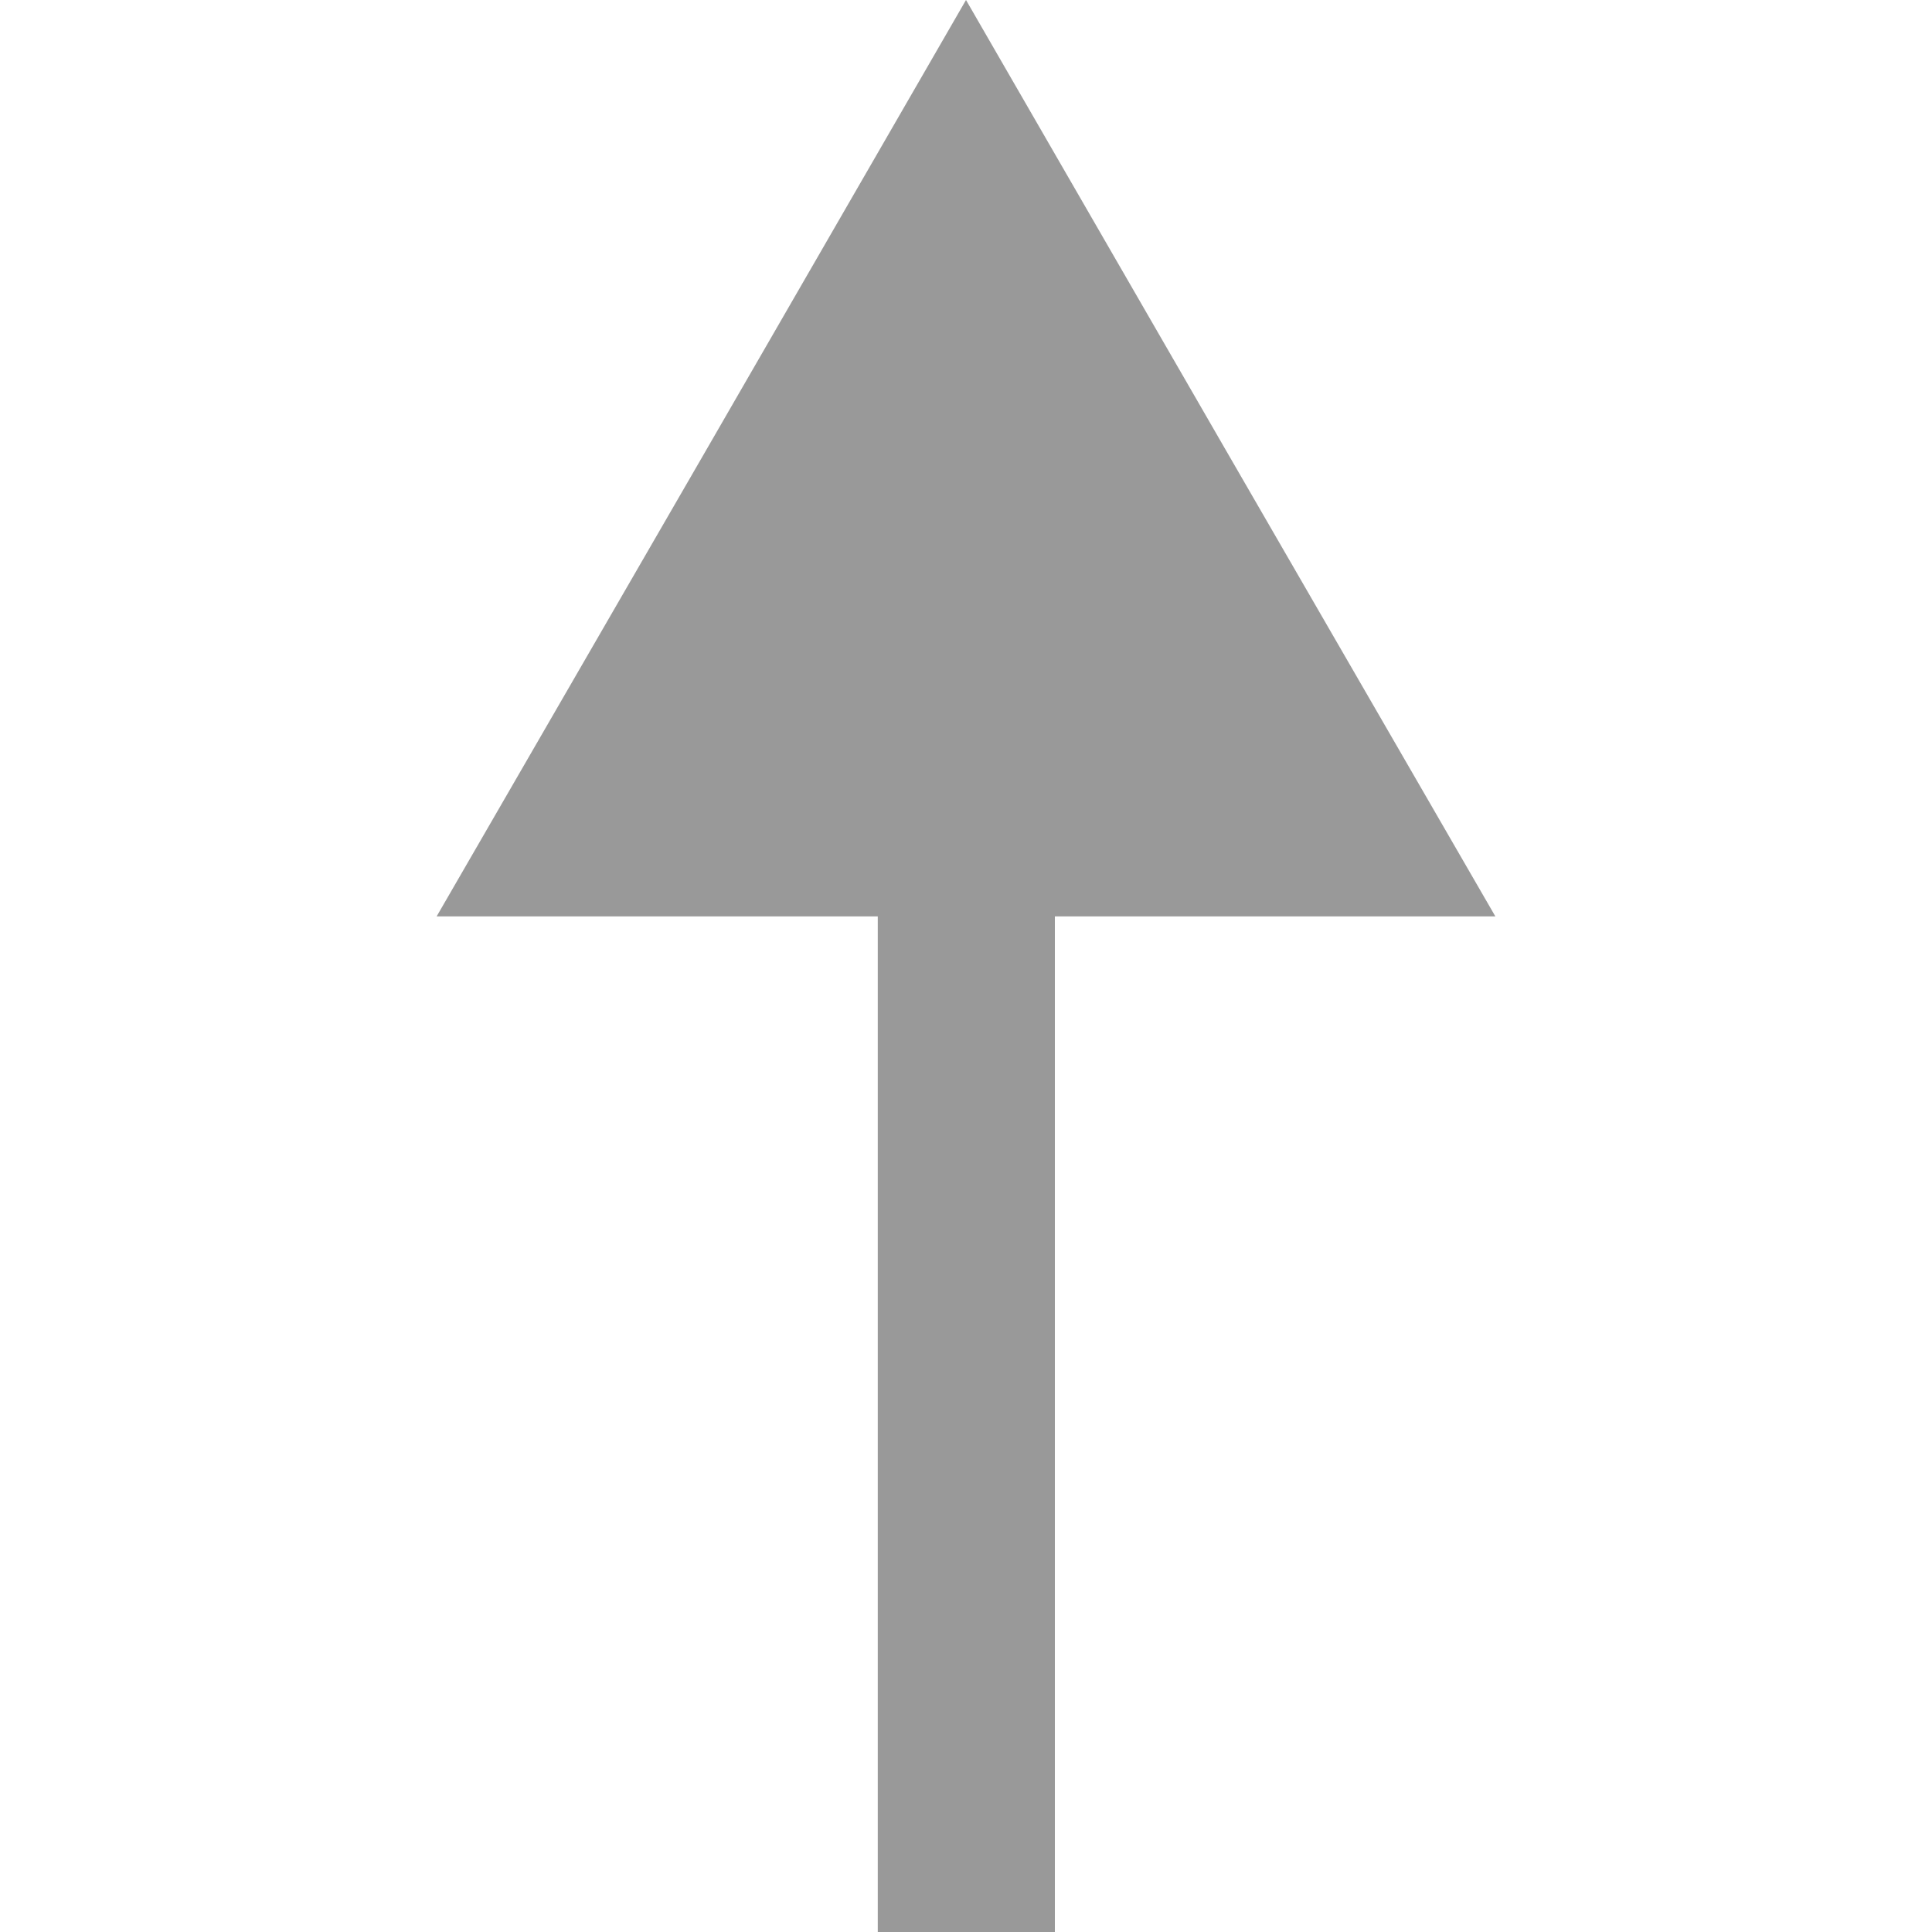 <?xml version="1.0" encoding="UTF-8"?> <svg xmlns="http://www.w3.org/2000/svg" viewBox="0 0 15.00 15.00" data-guides="{&quot;vertical&quot;:[],&quot;horizontal&quot;:[]}"><defs></defs><path fill="#999999" stroke="none" fill-opacity="1" stroke-width="1" stroke-opacity="1" id="tSvg2d3f7d6f27" title="Path 2" d="M9.555 3.56C8.87 2.373 8.185 1.187 7.5 0C6.815 1.187 6.13 2.373 5.445 3.56C4.76 4.745 4.075 5.93 3.39 7.115C4.532 7.115 5.673 7.115 6.815 7.115C6.815 9.743 6.815 12.372 6.815 15C7.273 15 7.732 15 8.19 15C8.19 12.372 8.19 9.743 8.19 7.115C9.33 7.115 10.47 7.115 11.61 7.115C10.925 5.93 10.24 4.745 9.555 3.56Z"></path></svg> 